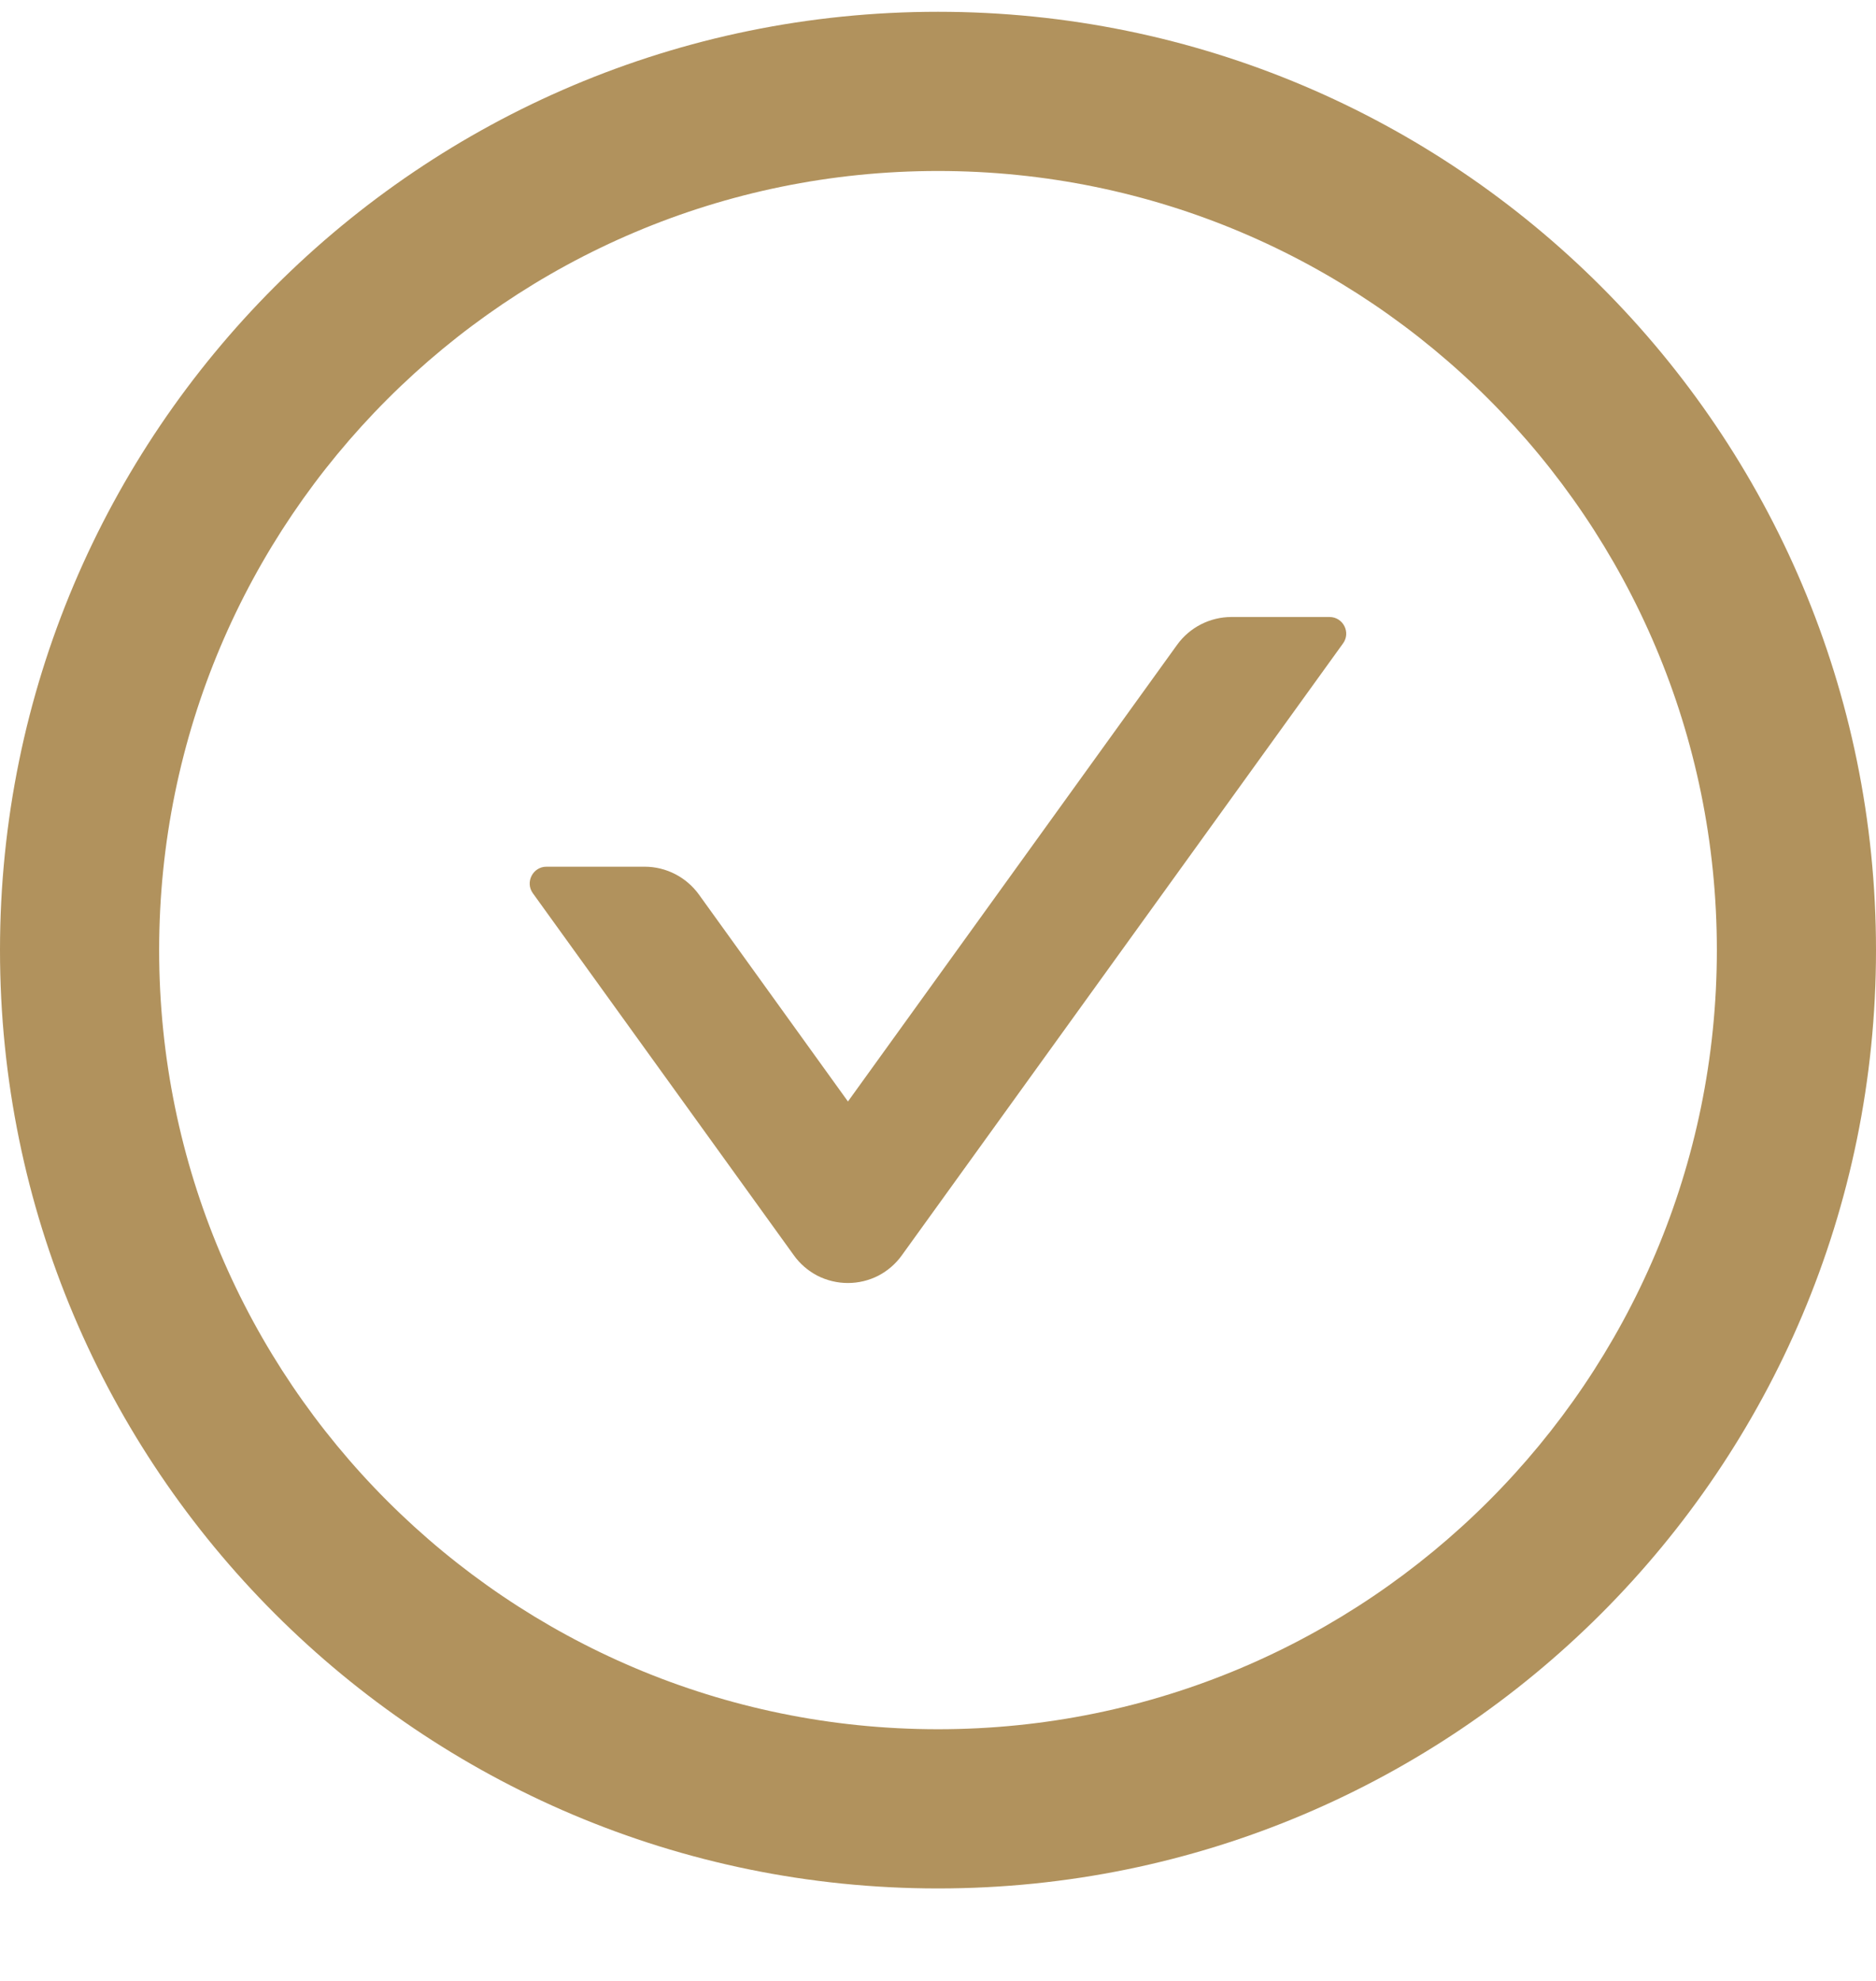 <svg xmlns="http://www.w3.org/2000/svg" width="18" height="19" viewBox="0 0 18 19" fill="none">
    <g clip-path="url(#clip0_422_1823)">
        <path
            d="M12.757 5.918H11.815C11.61 5.918 11.415 6.017 11.294 6.185L8.136 10.565L6.706 8.58C6.585 8.413 6.392 8.313 6.185 8.313H5.243C5.113 8.313 5.036 8.462 5.113 8.568L7.616 12.039C7.675 12.122 7.753 12.189 7.843 12.236C7.934 12.282 8.034 12.306 8.135 12.306C8.237 12.306 8.337 12.282 8.427 12.236C8.517 12.189 8.595 12.122 8.654 12.039L12.885 6.173C12.964 6.067 12.887 5.918 12.757 5.918Z"
            fill="#B1925D" />
        <path
            d="M9 0.113C4.03 0.113 0 4.143 0 9.113C0 14.083 4.03 18.113 9 18.113C13.97 18.113 18 14.083 18 9.113C18 4.143 13.97 0.113 9 0.113ZM9 16.586C4.874 16.586 1.527 13.239 1.527 9.113C1.527 4.987 4.874 1.64 9 1.64C13.126 1.64 16.473 4.987 16.473 9.113C16.473 13.239 13.126 16.586 9 16.586Z"
            fill="#B1925D" />
    </g>
    <defs>
        <clipPath id="clip0_422_1823">
            <rect width="18" height="18" fill="white" transform="translate(0 0.113)" />
        </clipPath>
    </defs>
</svg>